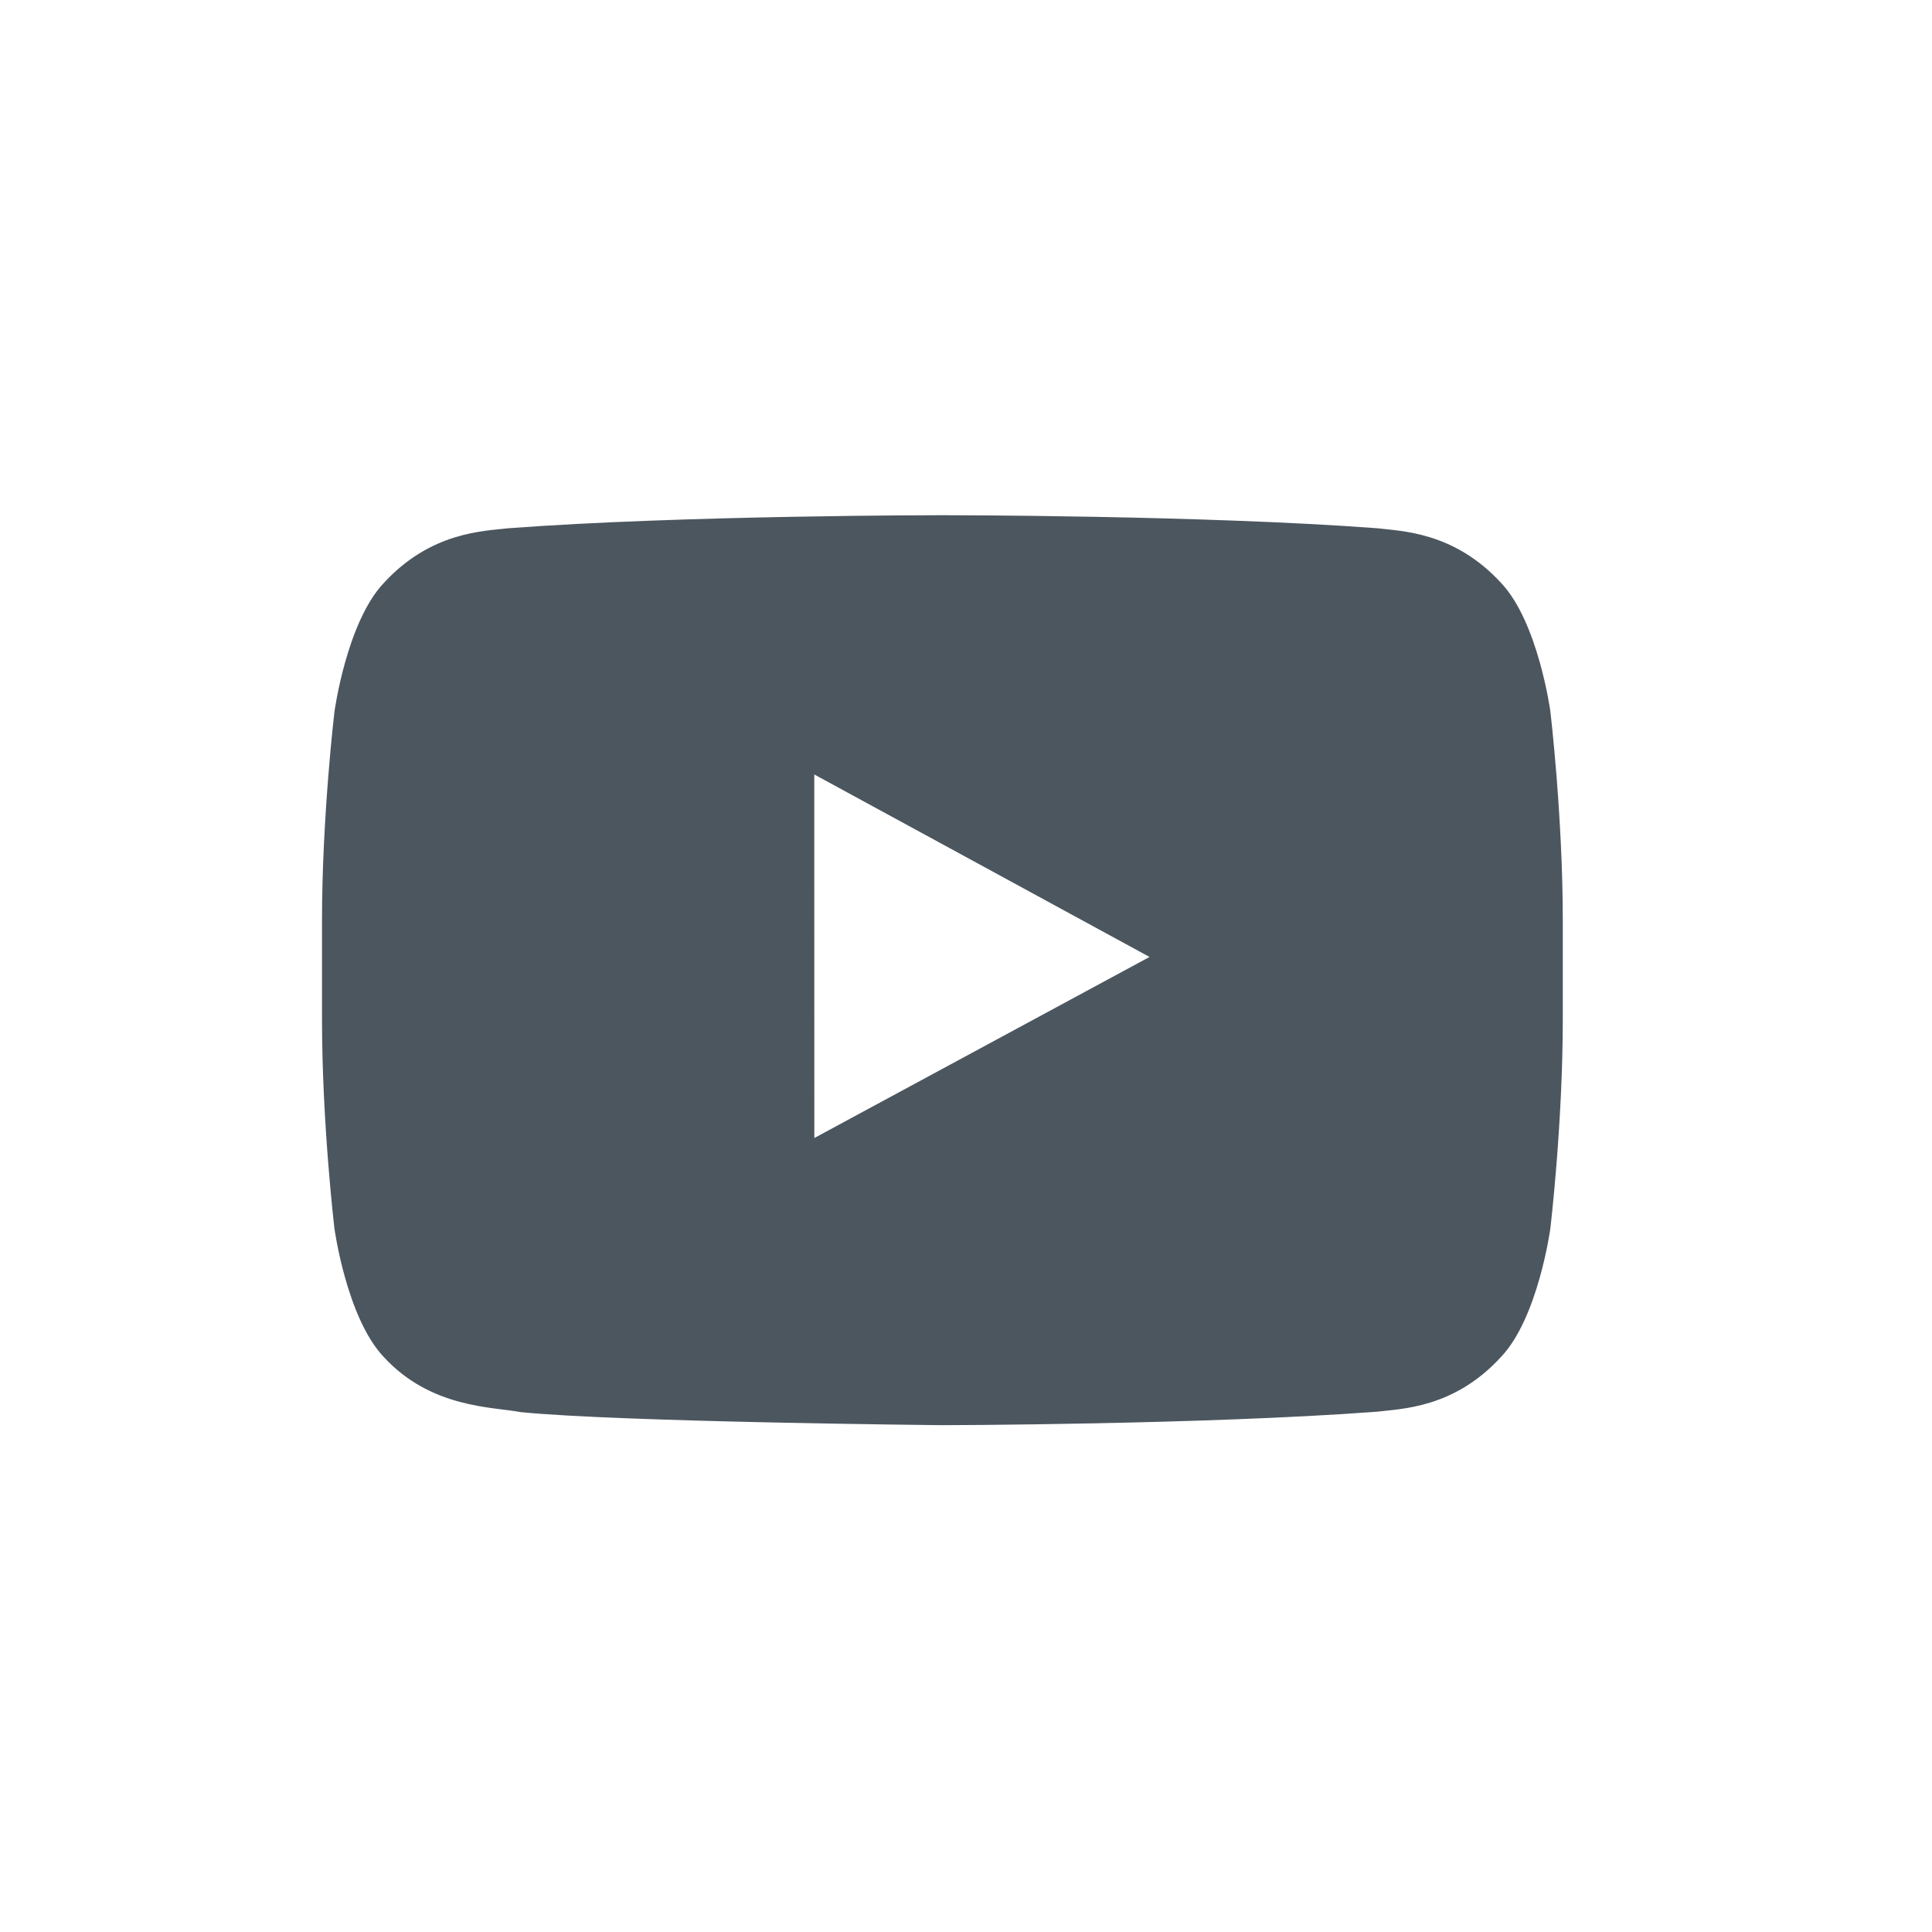 <?xml version="1.0" encoding="UTF-8"?> <svg xmlns="http://www.w3.org/2000/svg" width="30" height="30" viewBox="0 0 30 30"><path fill="#4C565F" fill-rule="evenodd" d="M17.849 14.86l-5.204 2.811-.001-4.33v-1.315l2.347 1.277 2.858 1.556zm6.225-3.813s-.188-1.385-.765-1.995c-.733-.798-1.554-.804-1.93-.85C18.683 8 14.64 8 14.64 8h-.01s-4.045 0-6.74.203c-.376.045-1.197.051-1.931.85-.576.61-.765 1.994-.765 1.994S5 12.672 5 14.3v1.523c0 1.627.193 3.253.193 3.253s.189 1.385.765 1.994c.734.8 1.698.774 2.125.857 1.542.155 6.55.203 6.55.203s4.049-.007 6.747-.209c.375-.047 1.196-.05 1.929-.852.577-.609.765-1.994.765-1.994s.193-1.625.193-3.252V14.3c0-1.628-.193-3.253-.193-3.253z"></path></svg> 